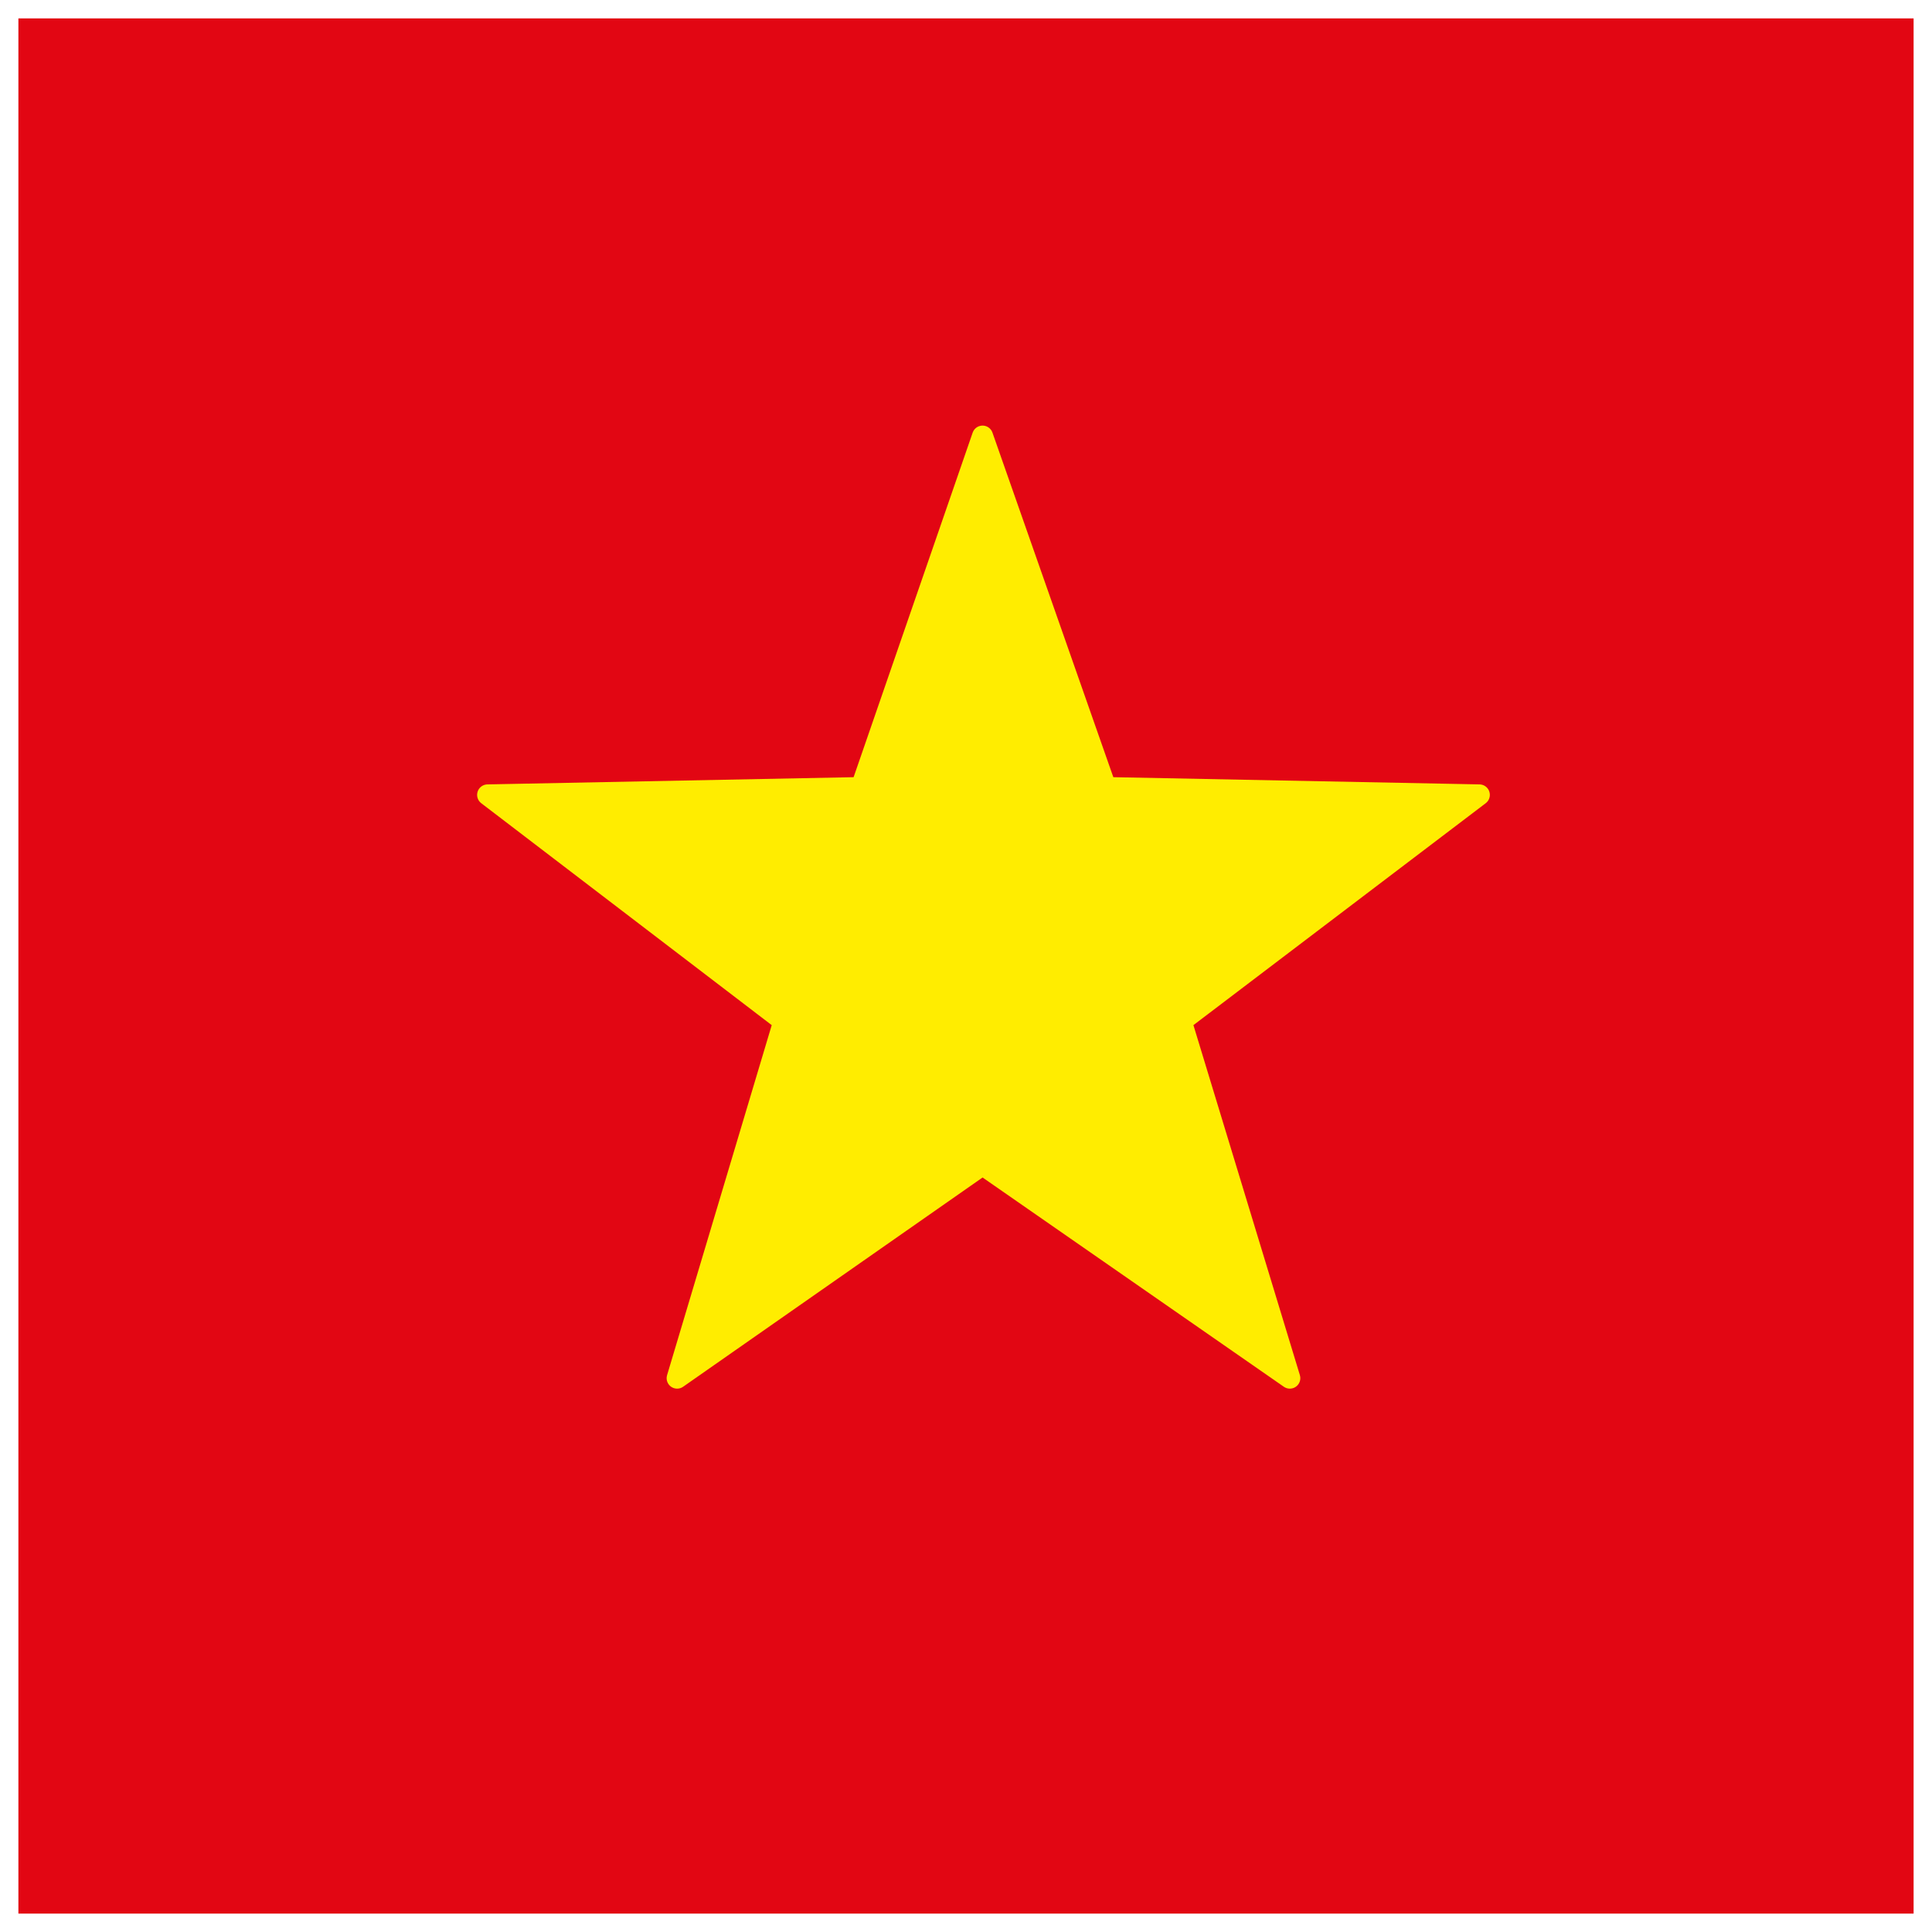 <?xml version="1.0" encoding="utf-8"?>
<!-- Generator: Adobe Illustrator 21.1.0, SVG Export Plug-In . SVG Version: 6.00 Build 0)  -->
<svg version="1.1" id="Ebene_1" xmlns="http://www.w3.org/2000/svg" xmlns:xlink="http://www.w3.org/1999/xlink" x="0px" y="0px"
	 viewBox="0 0 105 105" style="enable-background:new 0 0 105 105;" xml:space="preserve">
<style type="text/css">
	.st0{fill:#E20613;}
	.st1{fill:#FFED00;stroke:#FFED00;stroke-width:1.139;stroke-linejoin:round;stroke-miterlimit:10;}
	.st2{fill:none;}
</style>
<g>
	<rect x="1" y="1" class="st0" width="103" height="103"/>
	<polygon class="st1" points="60.1,42.8 80.4,43.2 64.2,55.5 70.1,74.9 53.4,63.3 36.8,74.9 42.6,55.5 26.5,43.2 46.8,42.8 
		53.4,23.7 	"/>
</g>
<rect class="st2" width="105" height="105"/>
</svg>
